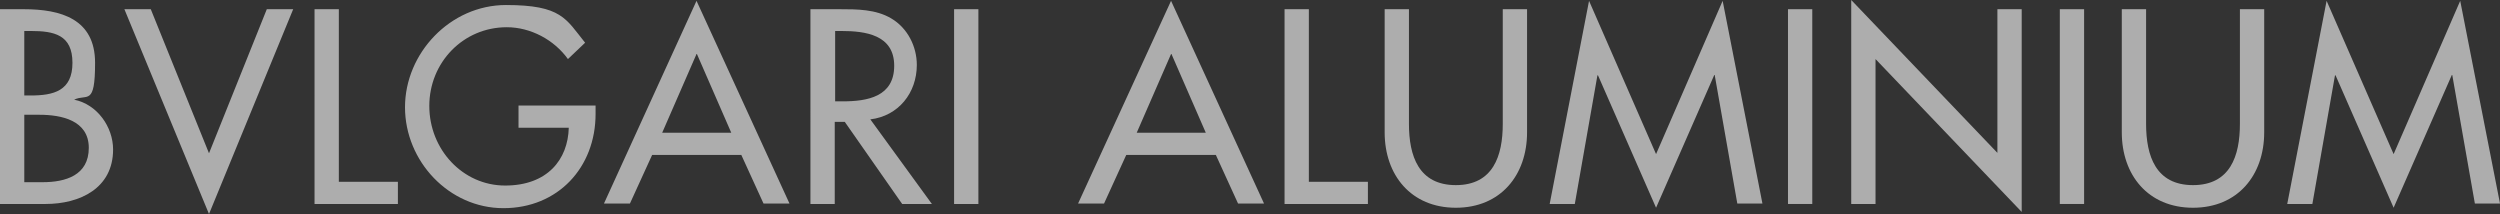 <?xml version="1.0" encoding="UTF-8"?>
<svg xmlns="http://www.w3.org/2000/svg" version="1.1" viewBox="0 0 596.9 51.1">
  <rect x="0" y="0" width="596.9" height="51.1" fill="#333333" stroke="none"/>
  <defs>
    <style>
      .cls-1 {
        opacity: .6;
      }

      .cls-1, .cls-2 {
        fill: #fff;
      }

      .cls-3 {
        opacity: .6;
      }
    </style>
  </defs>
  <!-- Generator: Adobe Illustrator 28.7.1, SVG Export Plug-In . SVG Version: 1.2.0 Build 142)  -->
  <g>
    <g id="_レイヤー_1" data-name="レイヤー_1">
      <g>
        <g id="_レイヤー_1-2">
          <g class="cls-3">
            <path class="cls-2" d="M0,2.2h5.7c8.8,0,17,2.3,17,12.8s-1.9,7.3-5,8.8h0c5.5,1.1,9.3,6.5,9.3,11.9,0,9.3-8,13-16.1,13H0V2.2ZM5.8,22.8h1.5c5.5,0,10-1.1,10-7.8s-4.4-7.6-9.9-7.6h-1.6s0,15.4,0,15.4ZM5.8,43.5h4.4c5.4,0,11-1.6,11-8.2s-6.6-7.9-11.8-7.9h-3.6v16.1h0Z"/>
            <path class="cls-2" d="M49.9,36.6L63.7,2.2h6.3l-20.1,48.9L29.7,2.2h6.3l13.9,34.4Z"/>
            <path class="cls-2" d="M80.9,43.4h14.1v5.3h-19.9V2.2h5.8s0,41.2,0,41.1Z"/>
            <path class="cls-2" d="M142.2,25.3v1.9c0,12.8-9,22.5-22,22.5s-23.5-11.2-23.5-24.1S107.5,1.2,120.8,1.2s14.3,3.3,18.9,9l-4.1,3.9c-3.3-4.6-8.9-7.6-14.6-7.6-10.4,0-18.5,8.4-18.5,18.8s8,19,18.1,19,15-6.2,15.2-13.8h-12v-5.3h18.4Z"/>
            <path class="cls-2" d="M155.7,37l-5.3,11.6h-6.2L166.3.2l22.2,48.4h-6.2l-5.3-11.6h-21.3,0ZM166.3,12.9l-8.2,18.8h16.5l-8.2-18.8h0Z"/>
            <path class="cls-2" d="M222.4,48.7h-7l-13.7-19.6h-2.4v19.6h-5.8V2.2h7c4.1,0,8.6,0,12.3,2.2,3.9,2.3,6.1,6.7,6.1,11.1,0,6.7-4.4,12.2-11.1,13l14.7,20.2h0ZM199.3,24.2h1.9c5.9,0,12.3-1.1,12.3-8.5s-6.9-8.3-12.6-8.3h-1.5v16.8Z"/>
            <path class="cls-2" d="M233.6,48.7h-5.8V2.2h5.8v46.5h0Z"/>
            <path class="cls-2" d="M268.9,37l-5.3,11.6h-6.2L279.6.2l22.2,48.4h-6.2l-5.3-11.6h-21.3ZM279.6,12.9l-8.2,18.8h16.5l-8.2-18.8h0Z"/>
            <path class="cls-2" d="M312.5,43.4h14.1v5.3h-19.9V2.2h5.8s0,41.2,0,41.1Z"/>
            <path class="cls-2" d="M381.5,18h-.1l-5.4,30.7h-6L379.4.2l16,36.6L411.3.2l9.5,48.4h-6l-5.4-30.7h-.1l-13.9,31.7-13.9-31.7h0Z"/>
            <path class="cls-2" d="M432.7,48.7h-5.8V2.2h5.8v46.5h0Z"/>
            <path class="cls-2" d="M442,0l34.9,36.5V2.2h5.8v48.4l-34.9-36.5v34.6h-5.8V0Z"/>
            <path class="cls-2" d="M497.6,48.7h-5.8V2.2h5.8v46.5h0Z"/>
            <path class="cls-2" d="M512.4,2.2v27.4c0,7.6,2.3,14.6,11.2,14.6s11.2-7,11.2-14.6V2.2h5.8v29.4c0,10.2-6.3,18-17,18s-17-7.8-17-18V2.2h5.8Z"/>
            <path class="cls-2" d="M557.6,18h-.1l-5.4,30.7h-6L555.5.2l16,36.6L587.4.2l9.5,48.4h-6l-5.4-30.7h-.1l-13.9,31.7-13.9-31.7h0Z"/>
          </g>
        </g>
        <path class="cls-1" d="M336.4,2.2v27.4c0,7.6,2.3,14.6,11.2,14.6s11.2-7,11.2-14.6V2.2h5.8v29.4c0,10.2-6.3,18-17,18s-17-7.8-17-18V2.2h5.8Z"/>
      </g>
    </g>
  </g>
</svg>